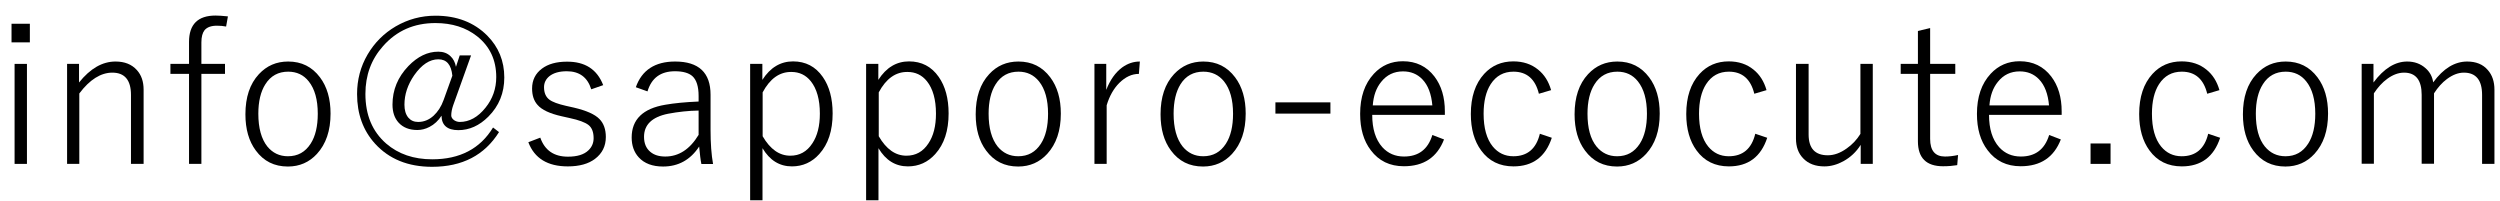 <?xml version="1.0" encoding="utf-8"?>
<!-- Generator: Adobe Illustrator 27.7.0, SVG Export Plug-In . SVG Version: 6.00 Build 0)  -->
<svg version="1.1" id="レイヤー_1" xmlns="http://www.w3.org/2000/svg" xmlns:xlink="http://www.w3.org/1999/xlink" x="0px"
	 y="0px" viewBox="0 0 180 14.5" style="enable-background:new 0 0 180 14.5;" xml:space="preserve">
<g>
	<path d="M2.15,1.71v1.34H0.83V1.71H2.15z M1.94,4.6v7.2H1.05V4.6H1.94z"/>
	<path d="M5.69,4.6v1.34C6.5,4.93,7.37,4.43,8.32,4.43c0.65,0,1.16,0.2,1.53,0.61c0.33,0.36,0.49,0.83,0.49,1.42v5.34H9.43V6.83
		c0-1.06-0.45-1.6-1.34-1.6c-0.83,0-1.63,0.5-2.38,1.5v5.07H4.83V4.6H5.69z"/>
	<path d="M16.41,1.18l-0.13,0.73c-0.21-0.04-0.43-0.06-0.66-0.06c-0.42,0-0.71,0.11-0.89,0.32c-0.15,0.19-0.23,0.48-0.23,0.88V4.6
		h1.7v0.72h-1.7v6.48h-0.89V5.32h-1.34V4.6h1.34V3.02c0-1.27,0.64-1.9,1.91-1.9C15.73,1.12,16.03,1.14,16.41,1.18z"/>
	<path d="M20.75,4.43c0.96,0,1.72,0.38,2.29,1.14c0.51,0.68,0.76,1.55,0.76,2.61c0,1.23-0.33,2.19-0.98,2.9
		c-0.55,0.6-1.25,0.91-2.09,0.91c-0.98,0-1.74-0.38-2.31-1.15c-0.5-0.67-0.75-1.54-0.75-2.61c0-1.23,0.32-2.19,0.97-2.89
		C19.21,4.73,19.9,4.43,20.75,4.43z M20.75,5.16c-0.71,0-1.26,0.3-1.64,0.9C18.77,6.59,18.6,7.3,18.6,8.19
		c0,1.03,0.22,1.82,0.65,2.36c0.38,0.46,0.87,0.7,1.48,0.7c0.71,0,1.25-0.3,1.64-0.91c0.34-0.53,0.51-1.25,0.51-2.15
		c0-1.02-0.22-1.79-0.65-2.33C21.86,5.39,21.36,5.16,20.75,5.16z"/>
	<path d="M33.92,3.98l-1.29,3.6c-0.09,0.26-0.14,0.51-0.14,0.73c0,0.13,0.07,0.24,0.2,0.34c0.12,0.08,0.26,0.13,0.41,0.13
		c0.69,0,1.31-0.34,1.86-1.03c0.51-0.63,0.77-1.37,0.77-2.2c0-1.23-0.46-2.21-1.38-2.94c-0.8-0.63-1.8-0.95-3-0.95
		c-1.54,0-2.79,0.55-3.77,1.66c-0.85,0.95-1.27,2.1-1.27,3.44c0,1.52,0.5,2.71,1.5,3.58c0.87,0.75,1.97,1.13,3.31,1.13
		c1.99,0,3.45-0.76,4.38-2.29l0.43,0.33c-1.04,1.66-2.64,2.5-4.82,2.5c-1.73,0-3.1-0.56-4.11-1.67c-0.86-0.95-1.29-2.14-1.29-3.57
		c0-1.03,0.25-1.98,0.76-2.85c0.5-0.85,1.17-1.52,2.02-2.02c0.88-0.51,1.83-0.77,2.87-0.77c1.53,0,2.77,0.48,3.72,1.43
		c0.82,0.83,1.23,1.83,1.23,3.02c0,1.11-0.38,2.05-1.15,2.82c-0.65,0.65-1.37,0.97-2.16,0.97s-1.2-0.35-1.21-1.04
		c-0.23,0.36-0.52,0.63-0.87,0.81c-0.29,0.15-0.58,0.22-0.87,0.22c-0.58,0-1.03-0.18-1.35-0.53c-0.29-0.32-0.44-0.75-0.44-1.3
		c0-1.05,0.38-1.98,1.15-2.78c0.66-0.68,1.37-1.03,2.15-1.03c0.36,0,0.65,0.11,0.87,0.32c0.21,0.19,0.34,0.45,0.4,0.77l0.27-0.82
		H33.92z M32.57,5.45c-0.08-0.79-0.41-1.18-1.01-1.18c-0.62,0-1.2,0.38-1.74,1.15c-0.46,0.67-0.7,1.37-0.7,2.12
		c0,0.39,0.09,0.7,0.28,0.93c0.18,0.21,0.41,0.31,0.71,0.31c0.41,0,0.78-0.15,1.11-0.45c0.3-0.28,0.55-0.65,0.72-1.13L32.57,5.45z"
		/>
	<path d="M43.43,6.13l-0.86,0.3c-0.27-0.87-0.86-1.3-1.76-1.3c-0.54,0-0.96,0.12-1.26,0.36c-0.25,0.21-0.38,0.47-0.38,0.79
		c0,0.4,0.13,0.7,0.38,0.89c0.22,0.17,0.63,0.32,1.2,0.45l0.58,0.13c0.89,0.21,1.5,0.48,1.83,0.82c0.3,0.3,0.46,0.74,0.46,1.29
		c0,0.66-0.26,1.18-0.77,1.57c-0.48,0.37-1.14,0.55-1.97,0.55c-1.45,0-2.4-0.58-2.84-1.74l0.86-0.33c0.32,0.91,0.98,1.37,1.99,1.37
		c0.67,0,1.16-0.15,1.48-0.46c0.24-0.23,0.37-0.52,0.37-0.87c0-0.45-0.13-0.77-0.38-0.96c-0.24-0.18-0.68-0.35-1.34-0.49l-0.58-0.13
		c-0.85-0.19-1.43-0.46-1.74-0.82c-0.26-0.29-0.39-0.68-0.39-1.18c0-0.6,0.24-1.08,0.71-1.43c0.44-0.33,1.04-0.5,1.79-0.5
		C42.12,4.43,42.99,4.99,43.43,6.13z"/>
	<path d="M45.78,6.28c0.43-1.23,1.38-1.85,2.83-1.85c1.7,0,2.55,0.8,2.55,2.39v2.54c0,0.96,0.06,1.78,0.18,2.45h-0.84
		c-0.06-0.28-0.11-0.7-0.16-1.26c-0.63,0.96-1.5,1.44-2.6,1.44c-0.76,0-1.35-0.22-1.75-0.66c-0.34-0.37-0.51-0.85-0.51-1.43
		c0-1.3,0.81-2.09,2.43-2.36c0.63-0.11,1.43-0.19,2.39-0.23V6.91c0-0.68-0.15-1.16-0.45-1.43c-0.26-0.23-0.68-0.35-1.25-0.35
		c-1.03,0-1.69,0.48-1.98,1.45L45.78,6.28z M50.3,7.96c-0.72,0.01-1.46,0.09-2.2,0.23c-1.15,0.23-1.73,0.79-1.73,1.66
		c0,0.47,0.15,0.83,0.45,1.08c0.27,0.23,0.63,0.34,1.08,0.34c0.97,0,1.77-0.52,2.4-1.56V7.96z"/>
	<path d="M54.89,4.6v1.15c0.57-0.89,1.31-1.33,2.21-1.33c0.9,0,1.62,0.37,2.14,1.12c0.47,0.67,0.71,1.55,0.71,2.63
		c0,1.24-0.32,2.21-0.96,2.92c-0.53,0.59-1.19,0.89-1.97,0.89c-0.9,0-1.6-0.44-2.12-1.31v3.75h-0.89V4.6H54.89z M54.91,6.65v3.16
		c0.54,0.93,1.2,1.4,1.99,1.4c0.67,0,1.2-0.29,1.59-0.89c0.36-0.54,0.54-1.25,0.54-2.14c0-1.01-0.22-1.79-0.65-2.33
		c-0.36-0.45-0.83-0.67-1.4-0.67C56.13,5.17,55.44,5.66,54.91,6.65z"/>
	<path d="M63.24,4.6v1.15c0.57-0.89,1.31-1.33,2.21-1.33c0.9,0,1.62,0.37,2.14,1.12c0.47,0.67,0.71,1.55,0.71,2.63
		c0,1.24-0.32,2.21-0.96,2.92c-0.53,0.59-1.19,0.89-1.97,0.89c-0.9,0-1.6-0.44-2.12-1.31v3.75h-0.89V4.6H63.24z M63.27,6.65v3.16
		c0.54,0.93,1.2,1.4,1.99,1.4c0.67,0,1.2-0.29,1.59-0.89c0.36-0.54,0.54-1.25,0.54-2.14c0-1.01-0.22-1.79-0.65-2.33
		c-0.36-0.45-0.83-0.67-1.4-0.67C64.49,5.17,63.8,5.66,63.27,6.65z"/>
	<path d="M73.33,4.43c0.96,0,1.72,0.38,2.29,1.14c0.51,0.68,0.76,1.55,0.76,2.61c0,1.23-0.33,2.19-0.98,2.9
		c-0.55,0.6-1.25,0.91-2.09,0.91c-0.98,0-1.74-0.38-2.31-1.15c-0.5-0.67-0.75-1.54-0.75-2.61c0-1.23,0.32-2.19,0.97-2.89
		C71.78,4.73,72.48,4.43,73.33,4.43z M73.33,5.16c-0.71,0-1.26,0.3-1.64,0.9c-0.34,0.53-0.51,1.24-0.51,2.13
		c0,1.03,0.22,1.82,0.65,2.36c0.38,0.46,0.87,0.7,1.48,0.7c0.71,0,1.25-0.3,1.64-0.91c0.34-0.53,0.51-1.25,0.51-2.15
		c0-1.02-0.22-1.79-0.65-2.33C74.43,5.39,73.94,5.16,73.33,5.16z"/>
	<path d="M82.07,4.43L82,5.32c-0.51,0-0.97,0.22-1.41,0.65c-0.4,0.4-0.71,0.94-0.91,1.61v4.22H78.8V4.6h0.85v1.87
		c0.28-0.72,0.66-1.25,1.14-1.61C81.19,4.57,81.61,4.43,82.07,4.43z"/>
	<path d="M86.64,4.43c0.96,0,1.72,0.38,2.29,1.14c0.51,0.68,0.76,1.55,0.76,2.61c0,1.23-0.33,2.19-0.98,2.9
		c-0.55,0.6-1.25,0.91-2.09,0.91c-0.98,0-1.74-0.38-2.31-1.15c-0.5-0.67-0.75-1.54-0.75-2.61c0-1.23,0.32-2.19,0.97-2.89
		C85.1,4.73,85.8,4.43,86.64,4.43z M86.64,5.16c-0.71,0-1.26,0.3-1.64,0.9C84.67,6.59,84.5,7.3,84.5,8.19
		c0,1.03,0.22,1.82,0.65,2.36c0.38,0.46,0.87,0.7,1.48,0.7c0.71,0,1.25-0.3,1.64-0.91c0.34-0.53,0.51-1.25,0.51-2.15
		c0-1.02-0.22-1.79-0.65-2.33C87.75,5.39,87.25,5.16,86.64,5.16z"/>
	<path d="M95.79,7.37v0.81h-3.96V7.37H95.79z"/>
	<path d="M104.02,8.27h-5.22c0,1.01,0.24,1.78,0.73,2.33c0.41,0.45,0.93,0.67,1.56,0.67c1.04,0,1.72-0.51,2.04-1.55l0.84,0.32
		c-0.5,1.29-1.46,1.93-2.89,1.93c-1.01,0-1.8-0.38-2.38-1.15c-0.52-0.68-0.77-1.55-0.77-2.62c0-1.22,0.33-2.18,0.99-2.89
		c0.56-0.6,1.25-0.9,2.09-0.9c0.95,0,1.71,0.37,2.27,1.1c0.5,0.66,0.75,1.49,0.75,2.51V8.27z M103.13,7.6
		c-0.07-0.83-0.31-1.47-0.73-1.9c-0.36-0.37-0.82-0.56-1.38-0.56c-0.65,0-1.17,0.25-1.57,0.75c-0.36,0.44-0.56,1-0.61,1.7H103.13z"
		/>
	<path d="M111.68,6.49l-0.88,0.26c-0.26-1.06-0.87-1.59-1.83-1.59c-0.71,0-1.25,0.3-1.64,0.9c-0.34,0.53-0.51,1.24-0.51,2.13
		c0,1.03,0.22,1.82,0.66,2.36c0.38,0.46,0.87,0.7,1.48,0.7c1.01,0,1.65-0.54,1.91-1.62l0.86,0.29c-0.45,1.37-1.37,2.06-2.76,2.06
		c-0.99,0-1.77-0.38-2.33-1.15c-0.49-0.67-0.74-1.54-0.74-2.62c0-1.23,0.32-2.19,0.96-2.89c0.55-0.6,1.25-0.9,2.1-0.9
		c0.71,0,1.3,0.2,1.78,0.59C111.19,5.37,111.5,5.86,111.68,6.49z"/>
	<path d="M116.45,4.43c0.96,0,1.72,0.38,2.29,1.14c0.51,0.68,0.76,1.55,0.76,2.61c0,1.23-0.33,2.19-0.98,2.9
		c-0.55,0.6-1.25,0.91-2.09,0.91c-0.97,0-1.74-0.38-2.31-1.15c-0.5-0.67-0.75-1.54-0.75-2.61c0-1.23,0.32-2.19,0.97-2.89
		C114.91,4.73,115.6,4.43,116.45,4.43z M116.45,5.16c-0.71,0-1.26,0.3-1.64,0.9c-0.34,0.53-0.51,1.24-0.51,2.13
		c0,1.03,0.21,1.82,0.65,2.36c0.38,0.46,0.87,0.7,1.48,0.7c0.71,0,1.25-0.3,1.64-0.91c0.34-0.53,0.51-1.25,0.51-2.15
		c0-1.02-0.22-1.79-0.65-2.33C117.56,5.39,117.06,5.16,116.45,5.16z"/>
	<path d="M127.19,6.49l-0.88,0.26c-0.26-1.06-0.87-1.59-1.83-1.59c-0.71,0-1.25,0.3-1.64,0.9c-0.34,0.53-0.51,1.24-0.51,2.13
		c0,1.03,0.22,1.82,0.66,2.36c0.38,0.46,0.87,0.7,1.48,0.7c1.01,0,1.65-0.54,1.91-1.62l0.86,0.29c-0.45,1.37-1.37,2.06-2.76,2.06
		c-0.99,0-1.77-0.38-2.33-1.15c-0.49-0.67-0.74-1.54-0.74-2.62c0-1.23,0.32-2.19,0.96-2.89c0.55-0.6,1.25-0.9,2.1-0.9
		c0.71,0,1.3,0.2,1.78,0.59C126.7,5.37,127.01,5.86,127.19,6.49z"/>
	<path d="M134.84,4.6v7.2h-0.87v-1.37c-0.32,0.51-0.74,0.9-1.25,1.18c-0.44,0.24-0.9,0.37-1.36,0.37c-0.65,0-1.16-0.19-1.53-0.58
		c-0.35-0.36-0.52-0.83-0.52-1.43V4.6h0.91v5.08c0,1,0.46,1.5,1.38,1.5c0.45,0,0.9-0.16,1.36-0.49c0.4-0.28,0.73-0.63,0.99-1.05V4.6
		H134.84z"/>
	<path d="M138.97,2.02V4.6h1.81v0.72h-1.81V10c0,0.85,0.36,1.27,1.07,1.27c0.31,0,0.62-0.04,0.94-0.11l-0.06,0.73
		c-0.3,0.05-0.64,0.08-1.02,0.08c-1.21,0-1.81-0.6-1.81-1.8V5.32h-1.24V4.6h1.24V2.23L138.97,2.02z"/>
	<path d="M148.43,8.27h-5.22c0,1.01,0.24,1.78,0.73,2.33c0.41,0.45,0.93,0.67,1.56,0.67c1.04,0,1.72-0.51,2.04-1.55l0.84,0.32
		c-0.5,1.29-1.46,1.93-2.89,1.93c-1.01,0-1.8-0.38-2.38-1.15c-0.52-0.68-0.77-1.55-0.77-2.62c0-1.22,0.33-2.18,0.99-2.89
		c0.56-0.6,1.25-0.9,2.09-0.9c0.95,0,1.71,0.37,2.27,1.1c0.5,0.66,0.75,1.49,0.75,2.51V8.27z M147.53,7.6
		c-0.07-0.83-0.31-1.47-0.73-1.9c-0.36-0.37-0.82-0.56-1.38-0.56c-0.65,0-1.17,0.25-1.57,0.75c-0.36,0.44-0.56,1-0.61,1.7H147.53z"
		/>
	<path d="M151.96,10.33v1.47h-1.44v-1.47H151.96z"/>
	<path d="M159.8,6.49l-0.88,0.26c-0.26-1.06-0.87-1.59-1.83-1.59c-0.71,0-1.25,0.3-1.64,0.9c-0.34,0.53-0.51,1.24-0.51,2.13
		c0,1.03,0.22,1.82,0.66,2.36c0.38,0.46,0.87,0.7,1.48,0.7c1.01,0,1.65-0.54,1.91-1.62l0.86,0.29c-0.45,1.37-1.37,2.06-2.76,2.06
		c-0.99,0-1.77-0.38-2.33-1.15c-0.49-0.67-0.74-1.54-0.74-2.62c0-1.23,0.32-2.19,0.96-2.89c0.55-0.6,1.25-0.9,2.1-0.9
		c0.71,0,1.3,0.2,1.78,0.59C159.31,5.37,159.62,5.86,159.8,6.49z"/>
	<path d="M164.57,4.43c0.96,0,1.72,0.38,2.29,1.14c0.51,0.68,0.76,1.55,0.76,2.61c0,1.23-0.33,2.19-0.98,2.9
		c-0.55,0.6-1.25,0.91-2.09,0.91c-0.97,0-1.74-0.38-2.31-1.15c-0.5-0.67-0.75-1.54-0.75-2.61c0-1.23,0.32-2.19,0.97-2.89
		C163.03,4.73,163.72,4.43,164.57,4.43z M164.57,5.16c-0.71,0-1.26,0.3-1.64,0.9c-0.34,0.53-0.51,1.24-0.51,2.13
		c0,1.03,0.21,1.82,0.65,2.36c0.38,0.46,0.87,0.7,1.48,0.7c0.71,0,1.25-0.3,1.64-0.91c0.34-0.53,0.51-1.25,0.51-2.15
		c0-1.02-0.22-1.79-0.65-2.33C165.68,5.39,165.18,5.16,164.57,5.16z"/>
	<path d="M170.89,4.6v1.34c0.75-1.01,1.56-1.51,2.43-1.51c0.52,0,0.96,0.16,1.32,0.48c0.31,0.27,0.49,0.61,0.55,1.02
		c0.73-1,1.55-1.5,2.45-1.5c0.63,0,1.13,0.2,1.48,0.61c0.32,0.36,0.48,0.83,0.48,1.42v5.34h-0.89V6.83c0-1.06-0.44-1.6-1.31-1.6
		c-0.4,0-0.8,0.15-1.22,0.46c-0.35,0.26-0.66,0.61-0.93,1.03v5.07h-0.89V6.83c0-1.06-0.42-1.6-1.27-1.6c-0.4,0-0.8,0.15-1.2,0.44
		c-0.36,0.26-0.68,0.61-0.97,1.05v5.07h-0.88V4.6H170.89z"/>
</g>
<g>
</g>
<g>
</g>
<g>
</g>
<g>
</g>
<g>
</g>
<g>
</g>
<g>
</g>
<g>
</g>
<g>
</g>
<g>
</g>
<g>
</g>
<g>
</g>
<g>
</g>
<g>
</g>
<g>
</g>
</svg>

